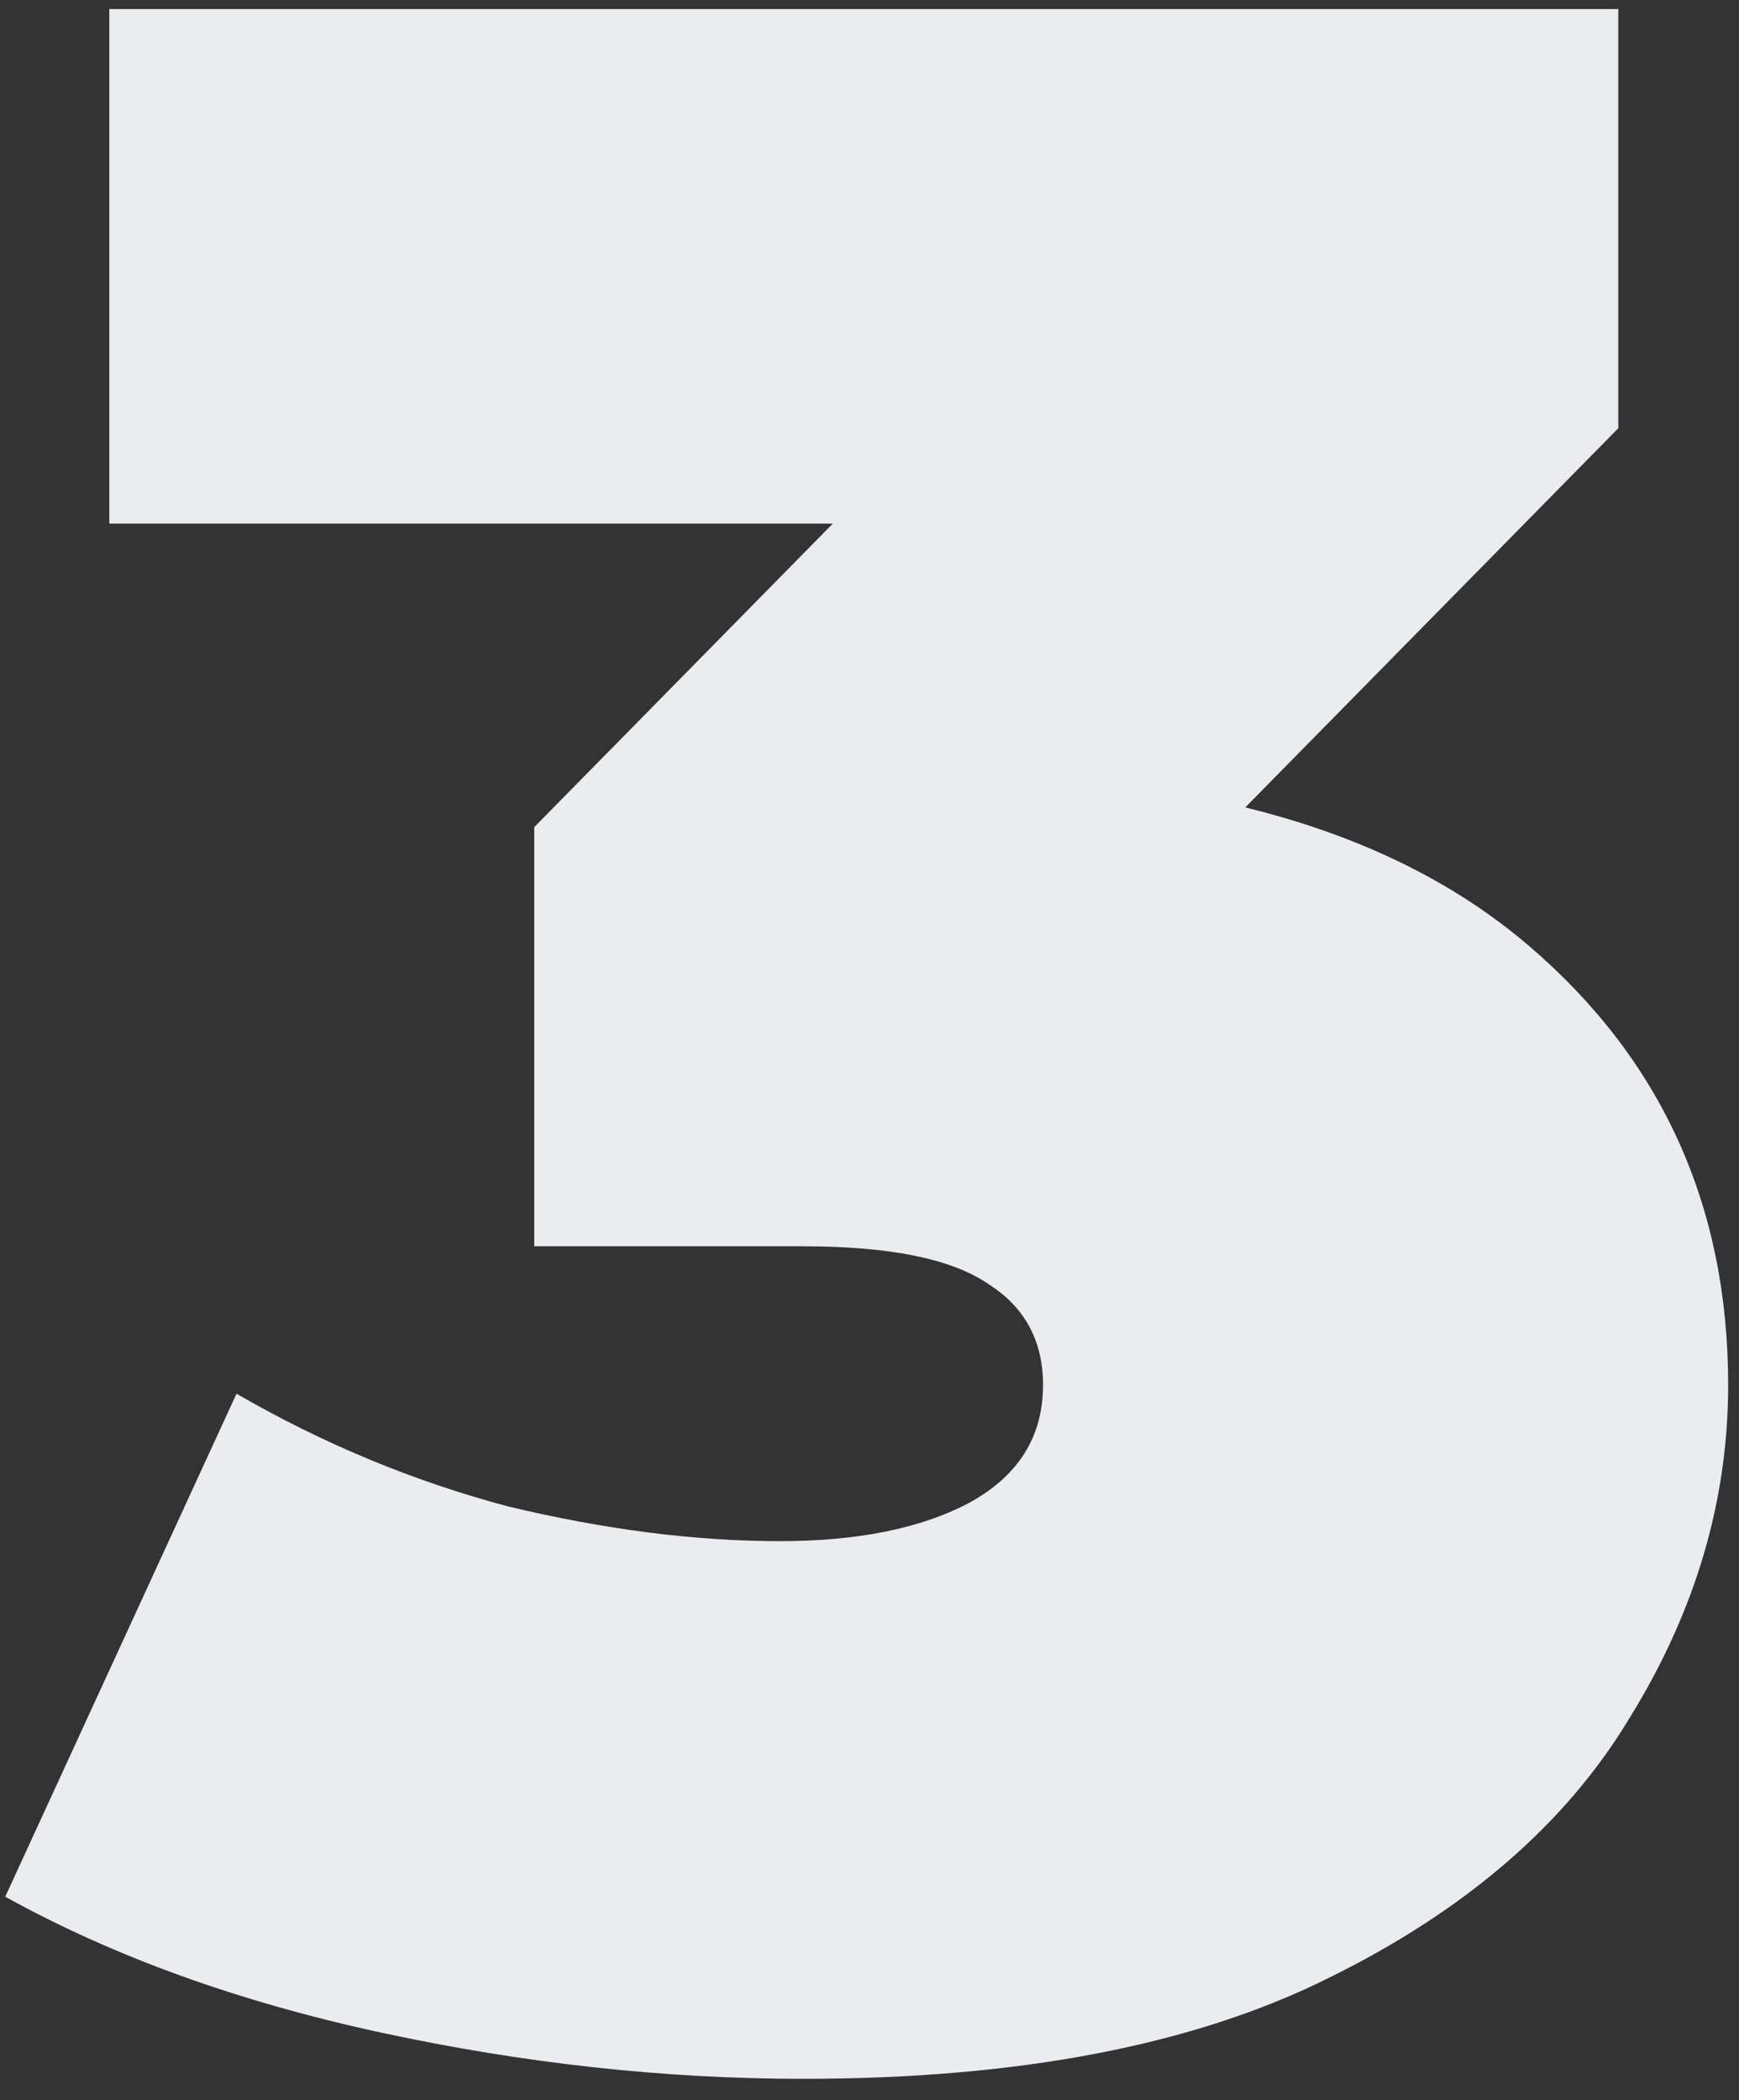 <?xml version="1.0" encoding="UTF-8"?> <svg xmlns="http://www.w3.org/2000/svg" width="77" height="93" viewBox="0 0 77 93" fill="none"><rect x="0" y="0" width="77" height="93" fill="#333333" stroke="none"/> <path d="M35.56 92.048C29.416 92.048 23.187 91.365 16.872 90C10.557 88.635 5.011 86.629 0.232 83.984L10.472 61.712C14.312 63.931 18.323 65.595 22.504 66.704C26.771 67.728 30.781 68.24 34.536 68.24C37.949 68.24 40.723 67.685 42.856 66.576C45.075 65.381 46.184 63.632 46.184 61.328C46.184 59.365 45.373 57.872 43.752 56.848C42.131 55.739 39.4 55.184 35.56 55.184H23.656V36.624L46.824 13.072L49.512 23.184H4.84V0.4H71.656V18.96L48.488 42.512L34.024 34.32H41.96C53.224 34.32 61.8 36.837 67.688 41.872C73.576 46.907 76.52 53.392 76.52 61.328C76.52 66.448 75.069 71.355 72.168 76.048C69.352 80.741 64.915 84.581 58.856 87.568C52.883 90.555 45.117 92.048 35.56 92.048Z" fill="#EAECEF"></path> </svg> 